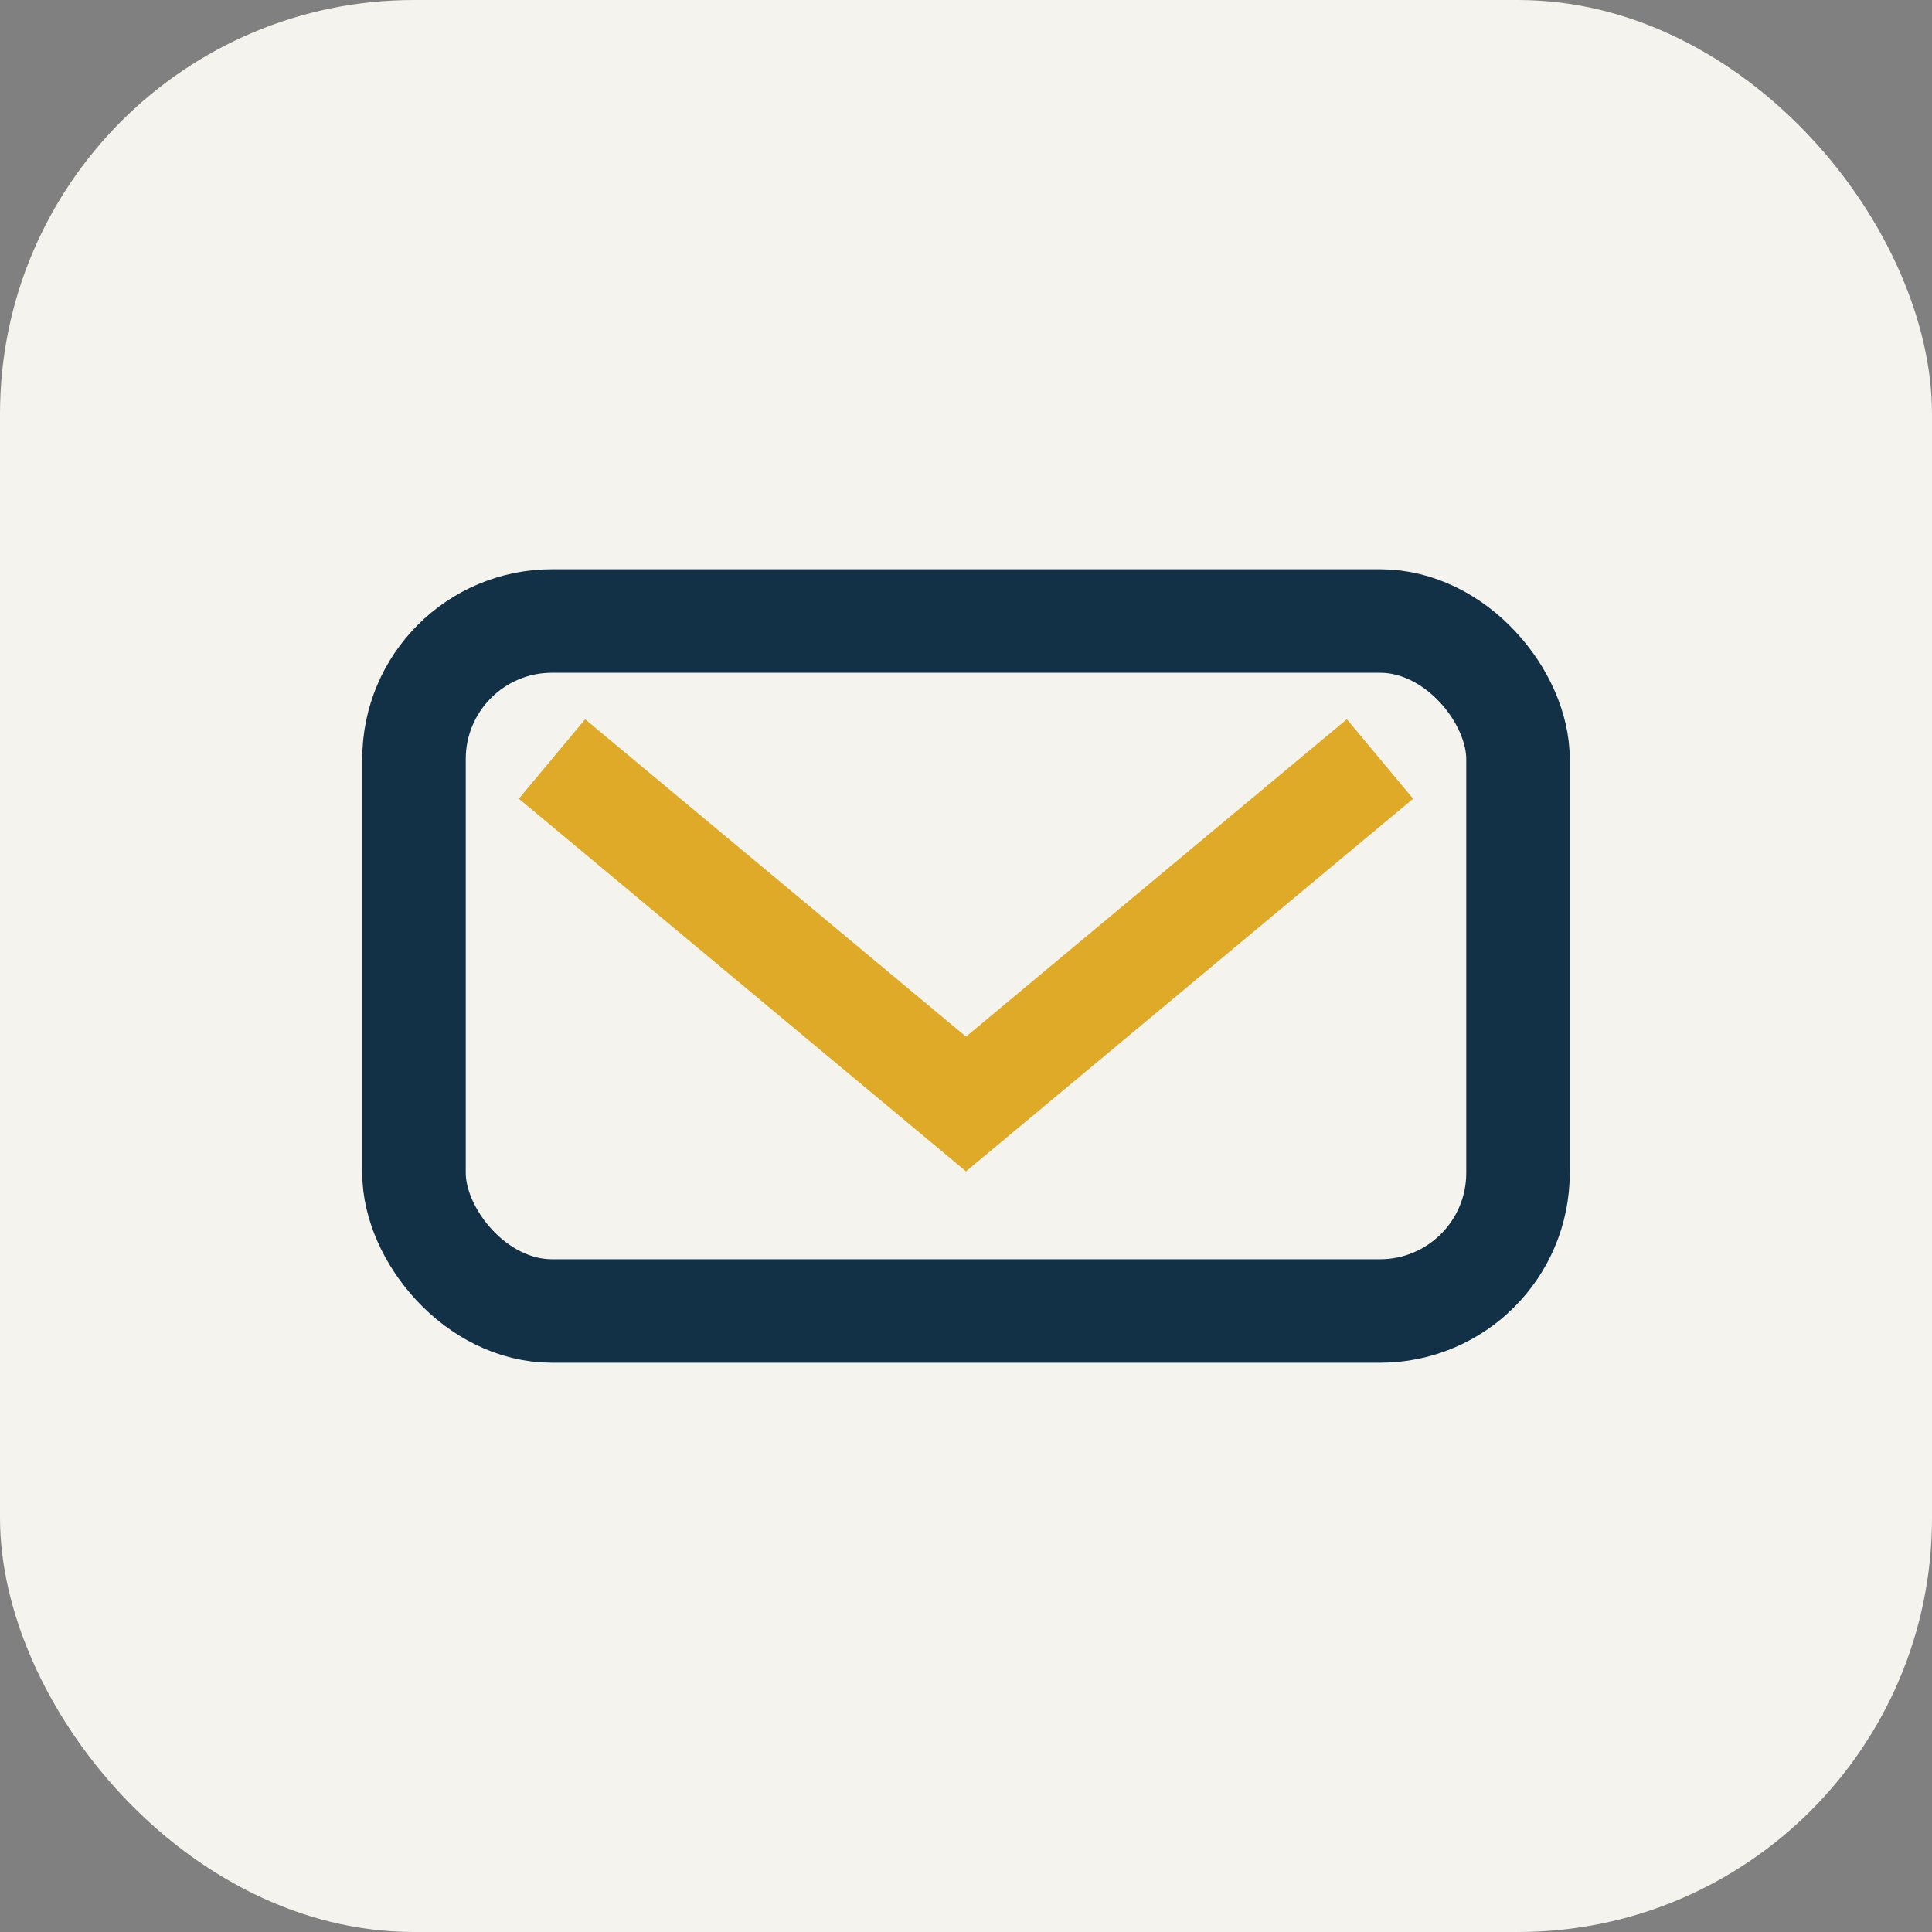 <?xml version="1.0" encoding="UTF-8"?>
<svg xmlns="http://www.w3.org/2000/svg" width="28" height="28" viewBox="0 0 28 28"><rect x="0" y="0" width="28" height="28" fill="#808080" stroke="none"/><rect width="28" height="28" rx="6" fill="#F5F3EE"/><rect x="6" y="9" width="16" height="10" rx="2" fill="none" stroke="#123147" stroke-width="1.5"/><path d="M8 11l6 5 6-5" stroke="#DEAA27" stroke-width="1.5" fill="none"/></svg>